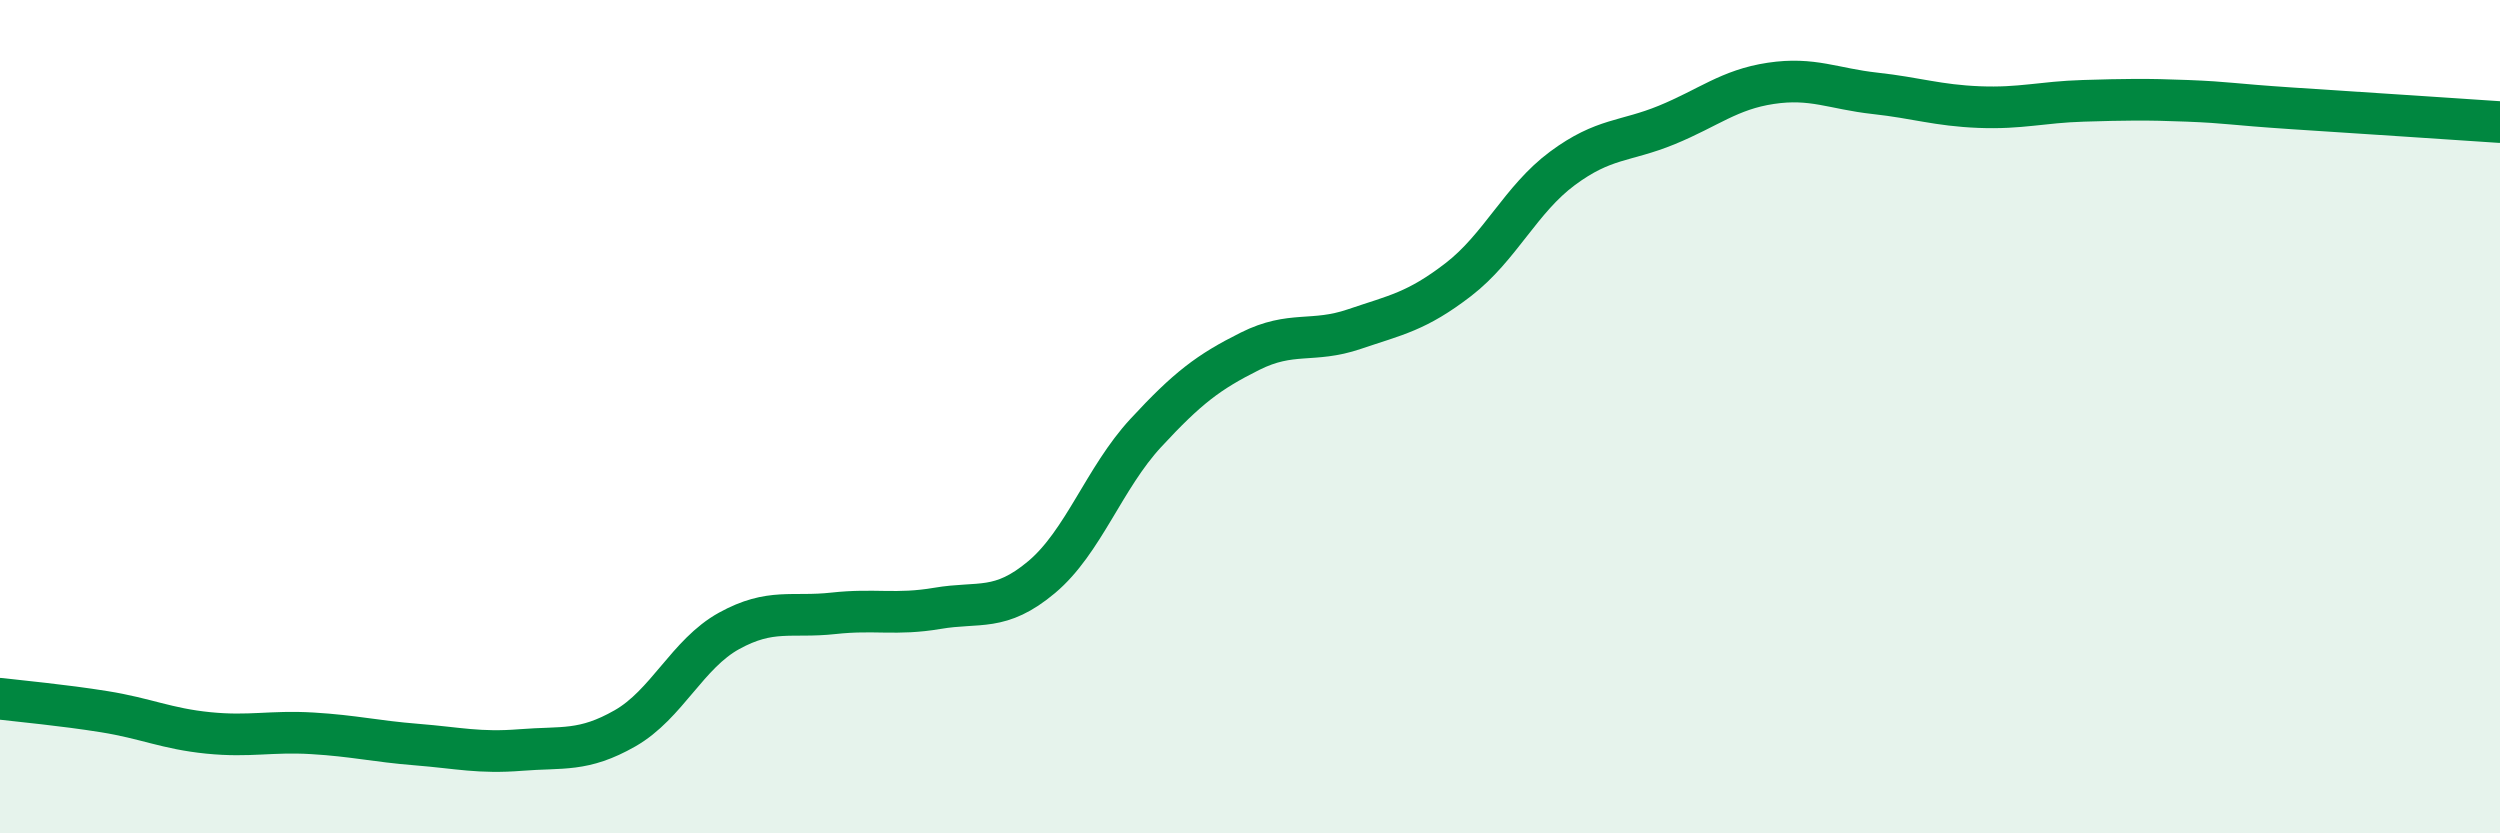 
    <svg width="60" height="20" viewBox="0 0 60 20" xmlns="http://www.w3.org/2000/svg">
      <path
        d="M 0,16.77 C 0.5,16.83 1.5,16.92 2.5,17.08 C 3.5,17.24 4,17.49 5,17.59 C 6,17.69 6.5,17.54 7.5,17.6 C 8.5,17.66 9,17.79 10,17.87 C 11,17.95 11.5,18.08 12.5,18 C 13.5,17.92 14,18.05 15,17.48 C 16,16.91 16.5,15.69 17.5,15.14 C 18.5,14.59 19,14.83 20,14.72 C 21,14.61 21.5,14.77 22.5,14.6 C 23.5,14.43 24,14.69 25,13.85 C 26,13.01 26.5,11.47 27.5,10.39 C 28.5,9.31 29,8.93 30,8.43 C 31,7.93 31.5,8.24 32.5,7.9 C 33.5,7.56 34,7.48 35,6.71 C 36,5.94 36.5,4.78 37.5,4.04 C 38.5,3.3 39,3.41 40,3 C 41,2.59 41.5,2.15 42.5,2 C 43.5,1.85 44,2.13 45,2.24 C 46,2.35 46.5,2.53 47.5,2.57 C 48.5,2.61 49,2.45 50,2.42 C 51,2.39 51.5,2.38 52.5,2.42 C 53.5,2.46 53.5,2.5 55,2.6 C 56.5,2.7 59,2.86 60,2.93L60 20L0 20Z"
        fill="#008740"
        opacity="0.1"
        stroke-linecap="round"
        stroke-linejoin="round"
      />
      <path
        d="M 0,16.77 C 0.5,16.83 1.5,16.92 2.5,17.08 C 3.5,17.24 4,17.49 5,17.59 C 6,17.69 6.5,17.54 7.5,17.6 C 8.5,17.66 9,17.79 10,17.87 C 11,17.95 11.5,18.08 12.5,18 C 13.5,17.92 14,18.05 15,17.48 C 16,16.91 16.5,15.69 17.5,15.14 C 18.5,14.59 19,14.83 20,14.72 C 21,14.61 21.5,14.77 22.5,14.6 C 23.5,14.43 24,14.69 25,13.85 C 26,13.01 26.5,11.47 27.5,10.39 C 28.5,9.31 29,8.93 30,8.43 C 31,7.93 31.5,8.24 32.5,7.9 C 33.5,7.56 34,7.48 35,6.71 C 36,5.94 36.5,4.78 37.5,4.04 C 38.5,3.3 39,3.41 40,3 C 41,2.59 41.5,2.15 42.5,2 C 43.5,1.85 44,2.13 45,2.24 C 46,2.35 46.5,2.53 47.5,2.57 C 48.5,2.61 49,2.45 50,2.42 C 51,2.39 51.5,2.38 52.5,2.42 C 53.5,2.46 53.5,2.5 55,2.6 C 56.5,2.7 59,2.86 60,2.93"
        stroke="#008740"
        stroke-width="1"
        fill="none"
        stroke-linecap="round"
        stroke-linejoin="round"
      />
    </svg>
  